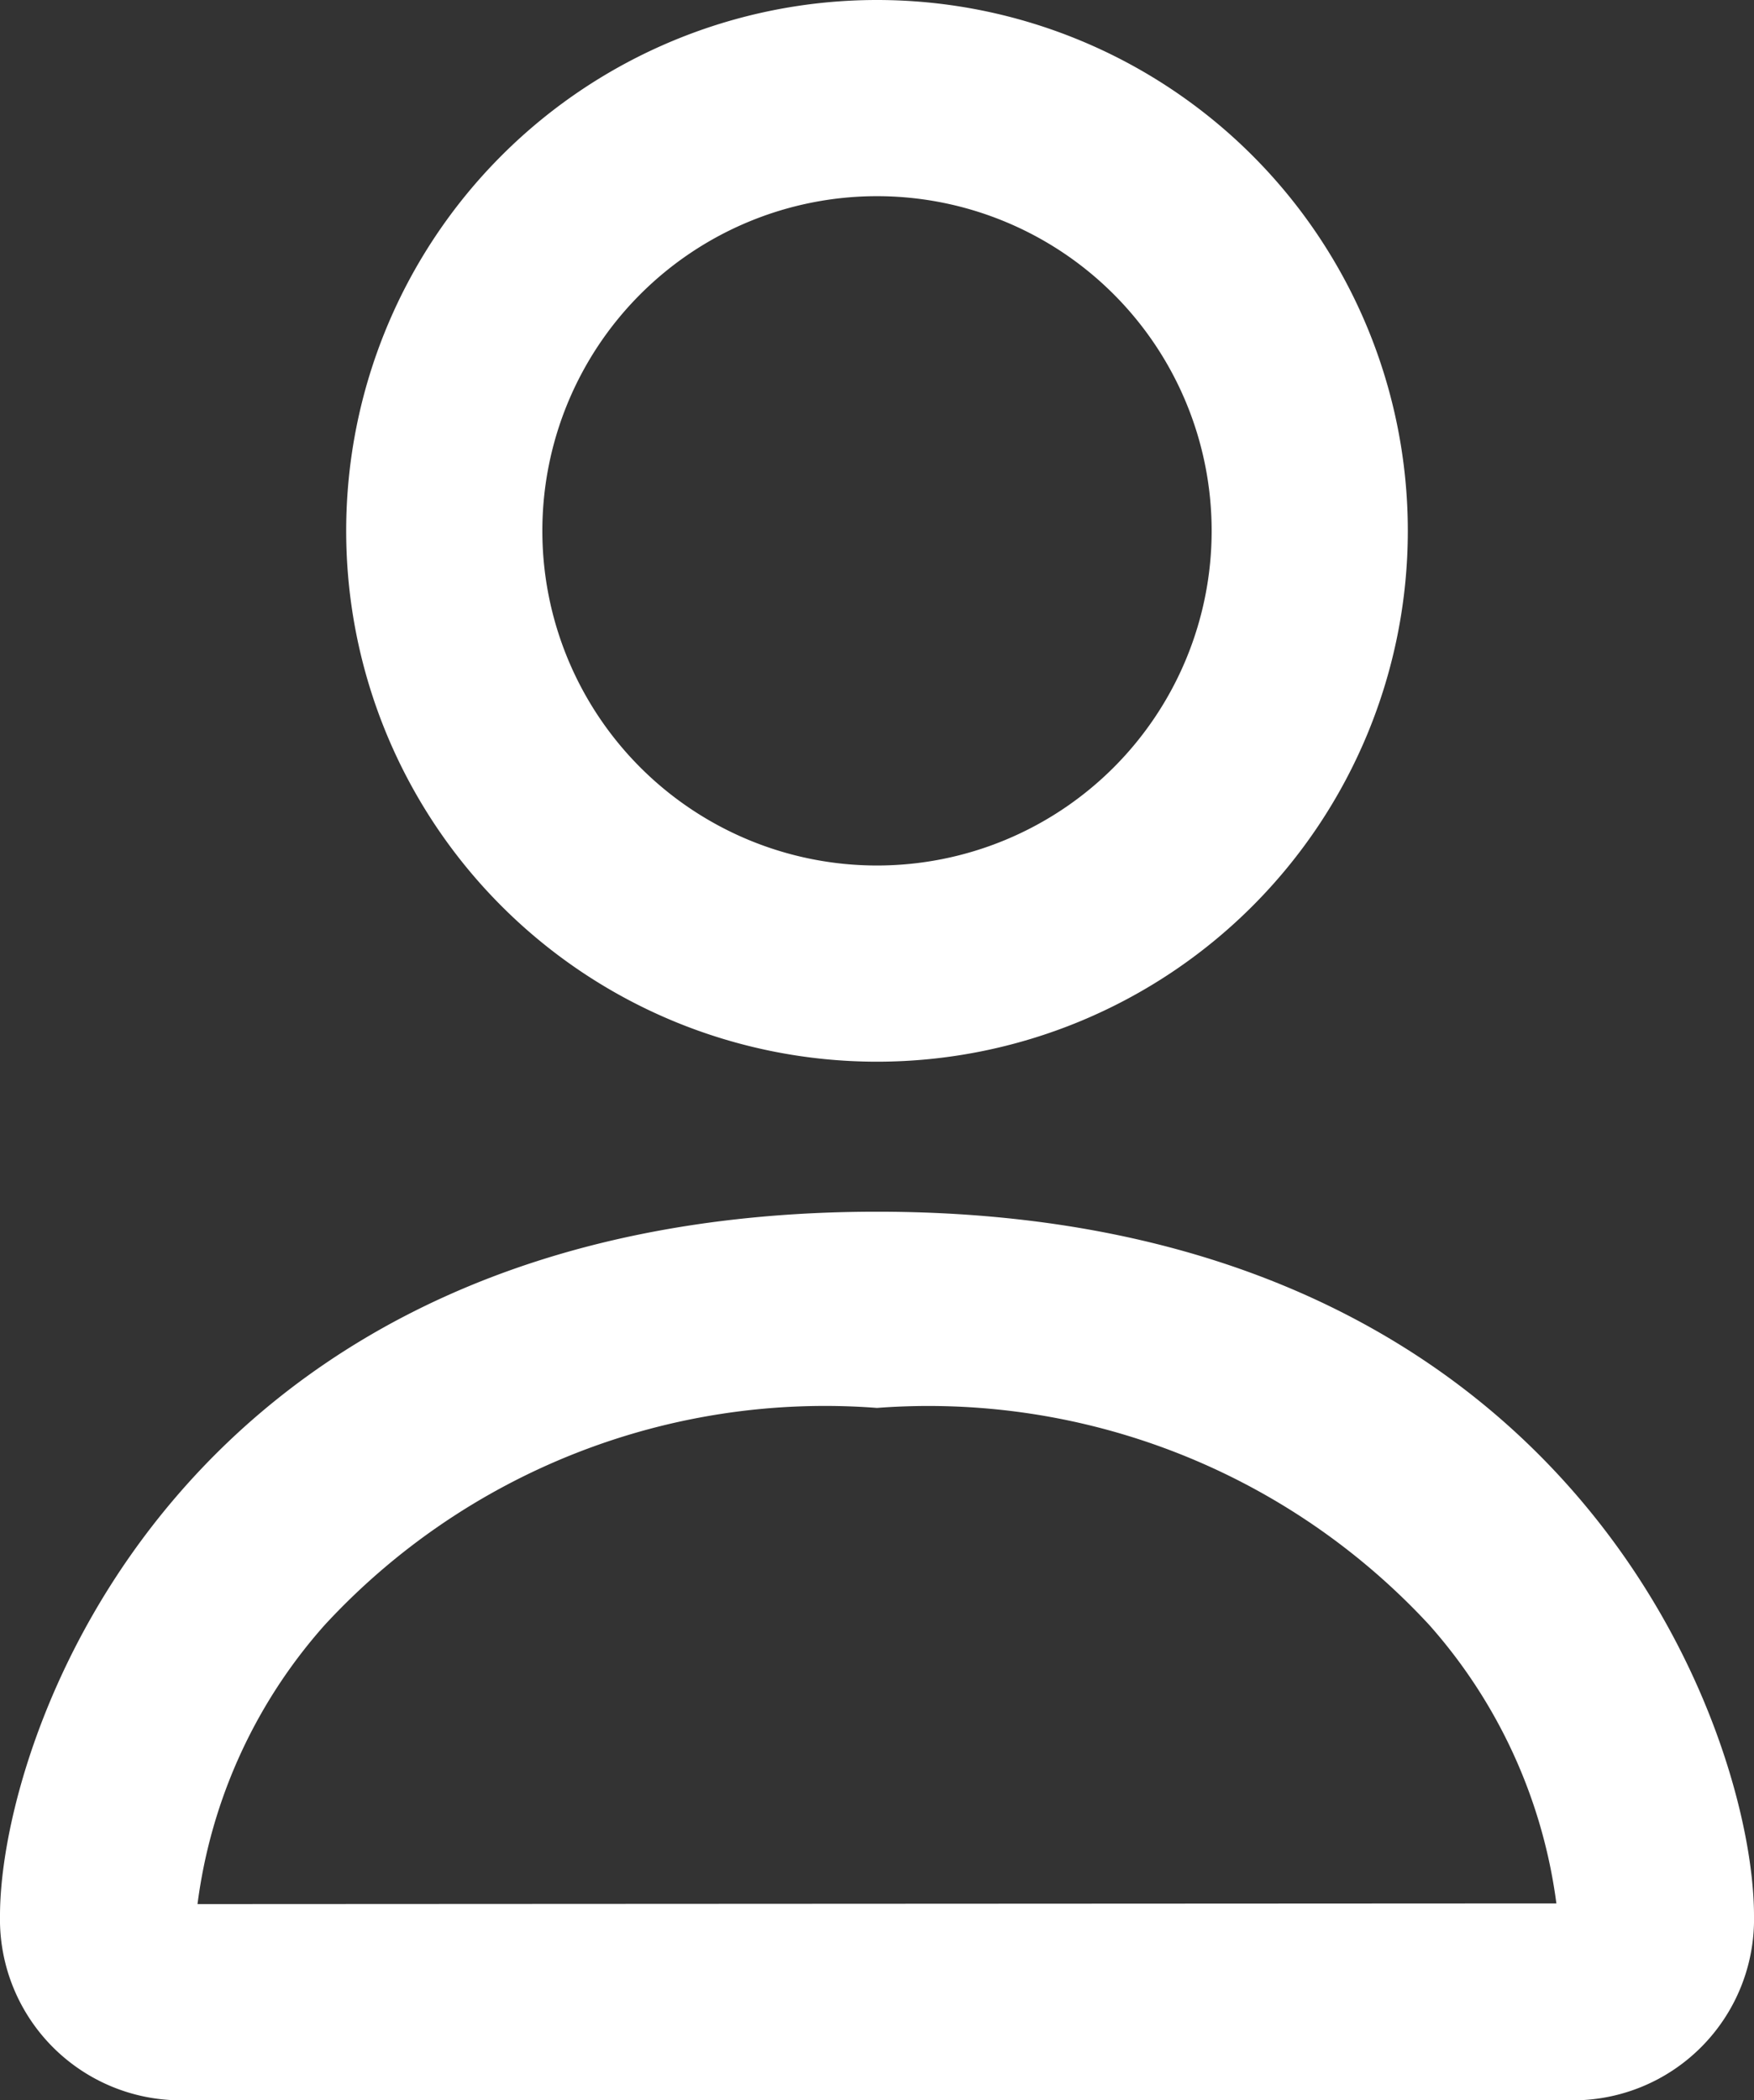 <svg xmlns="http://www.w3.org/2000/svg" width="15.2" height="18.2" viewBox="0 0 15.2 18.2">
  <rect x="0" y="0" width="15.2" height="18.2" fill="#333333" stroke="none"/>
  <defs>
    <style>
      .cls-1 {
        fill: #fff;
        stroke: #fff;
        stroke-width: 0.2px;
      }
    </style>
  </defs>
  <path id="people_2_" data-name="people (2)" class="cls-1" d="M19.5,20A1.469,1.469,0,0,0,21,18.5c0-1.5-1.5-6-7.5-6S6,17,6,18.5A1.469,1.469,0,0,0,7.5,20ZM7.533,18.5,7.5,18.494a4.6,4.6,0,0,1,1.14-2.58A6,6,0,0,1,13.5,14a6.012,6.012,0,0,1,4.86,1.914,4.619,4.619,0,0,1,1.14,2.58l-.012,0-.021,0Zm5.967-9a3,3,0,1,0-3-3,3,3,0,0,0,3,3m4.5-3A4.5,4.5,0,1,1,13.5,2,4.5,4.5,0,0,1,18,6.5" transform="translate(-5.9 -1.9)"/>
</svg>
